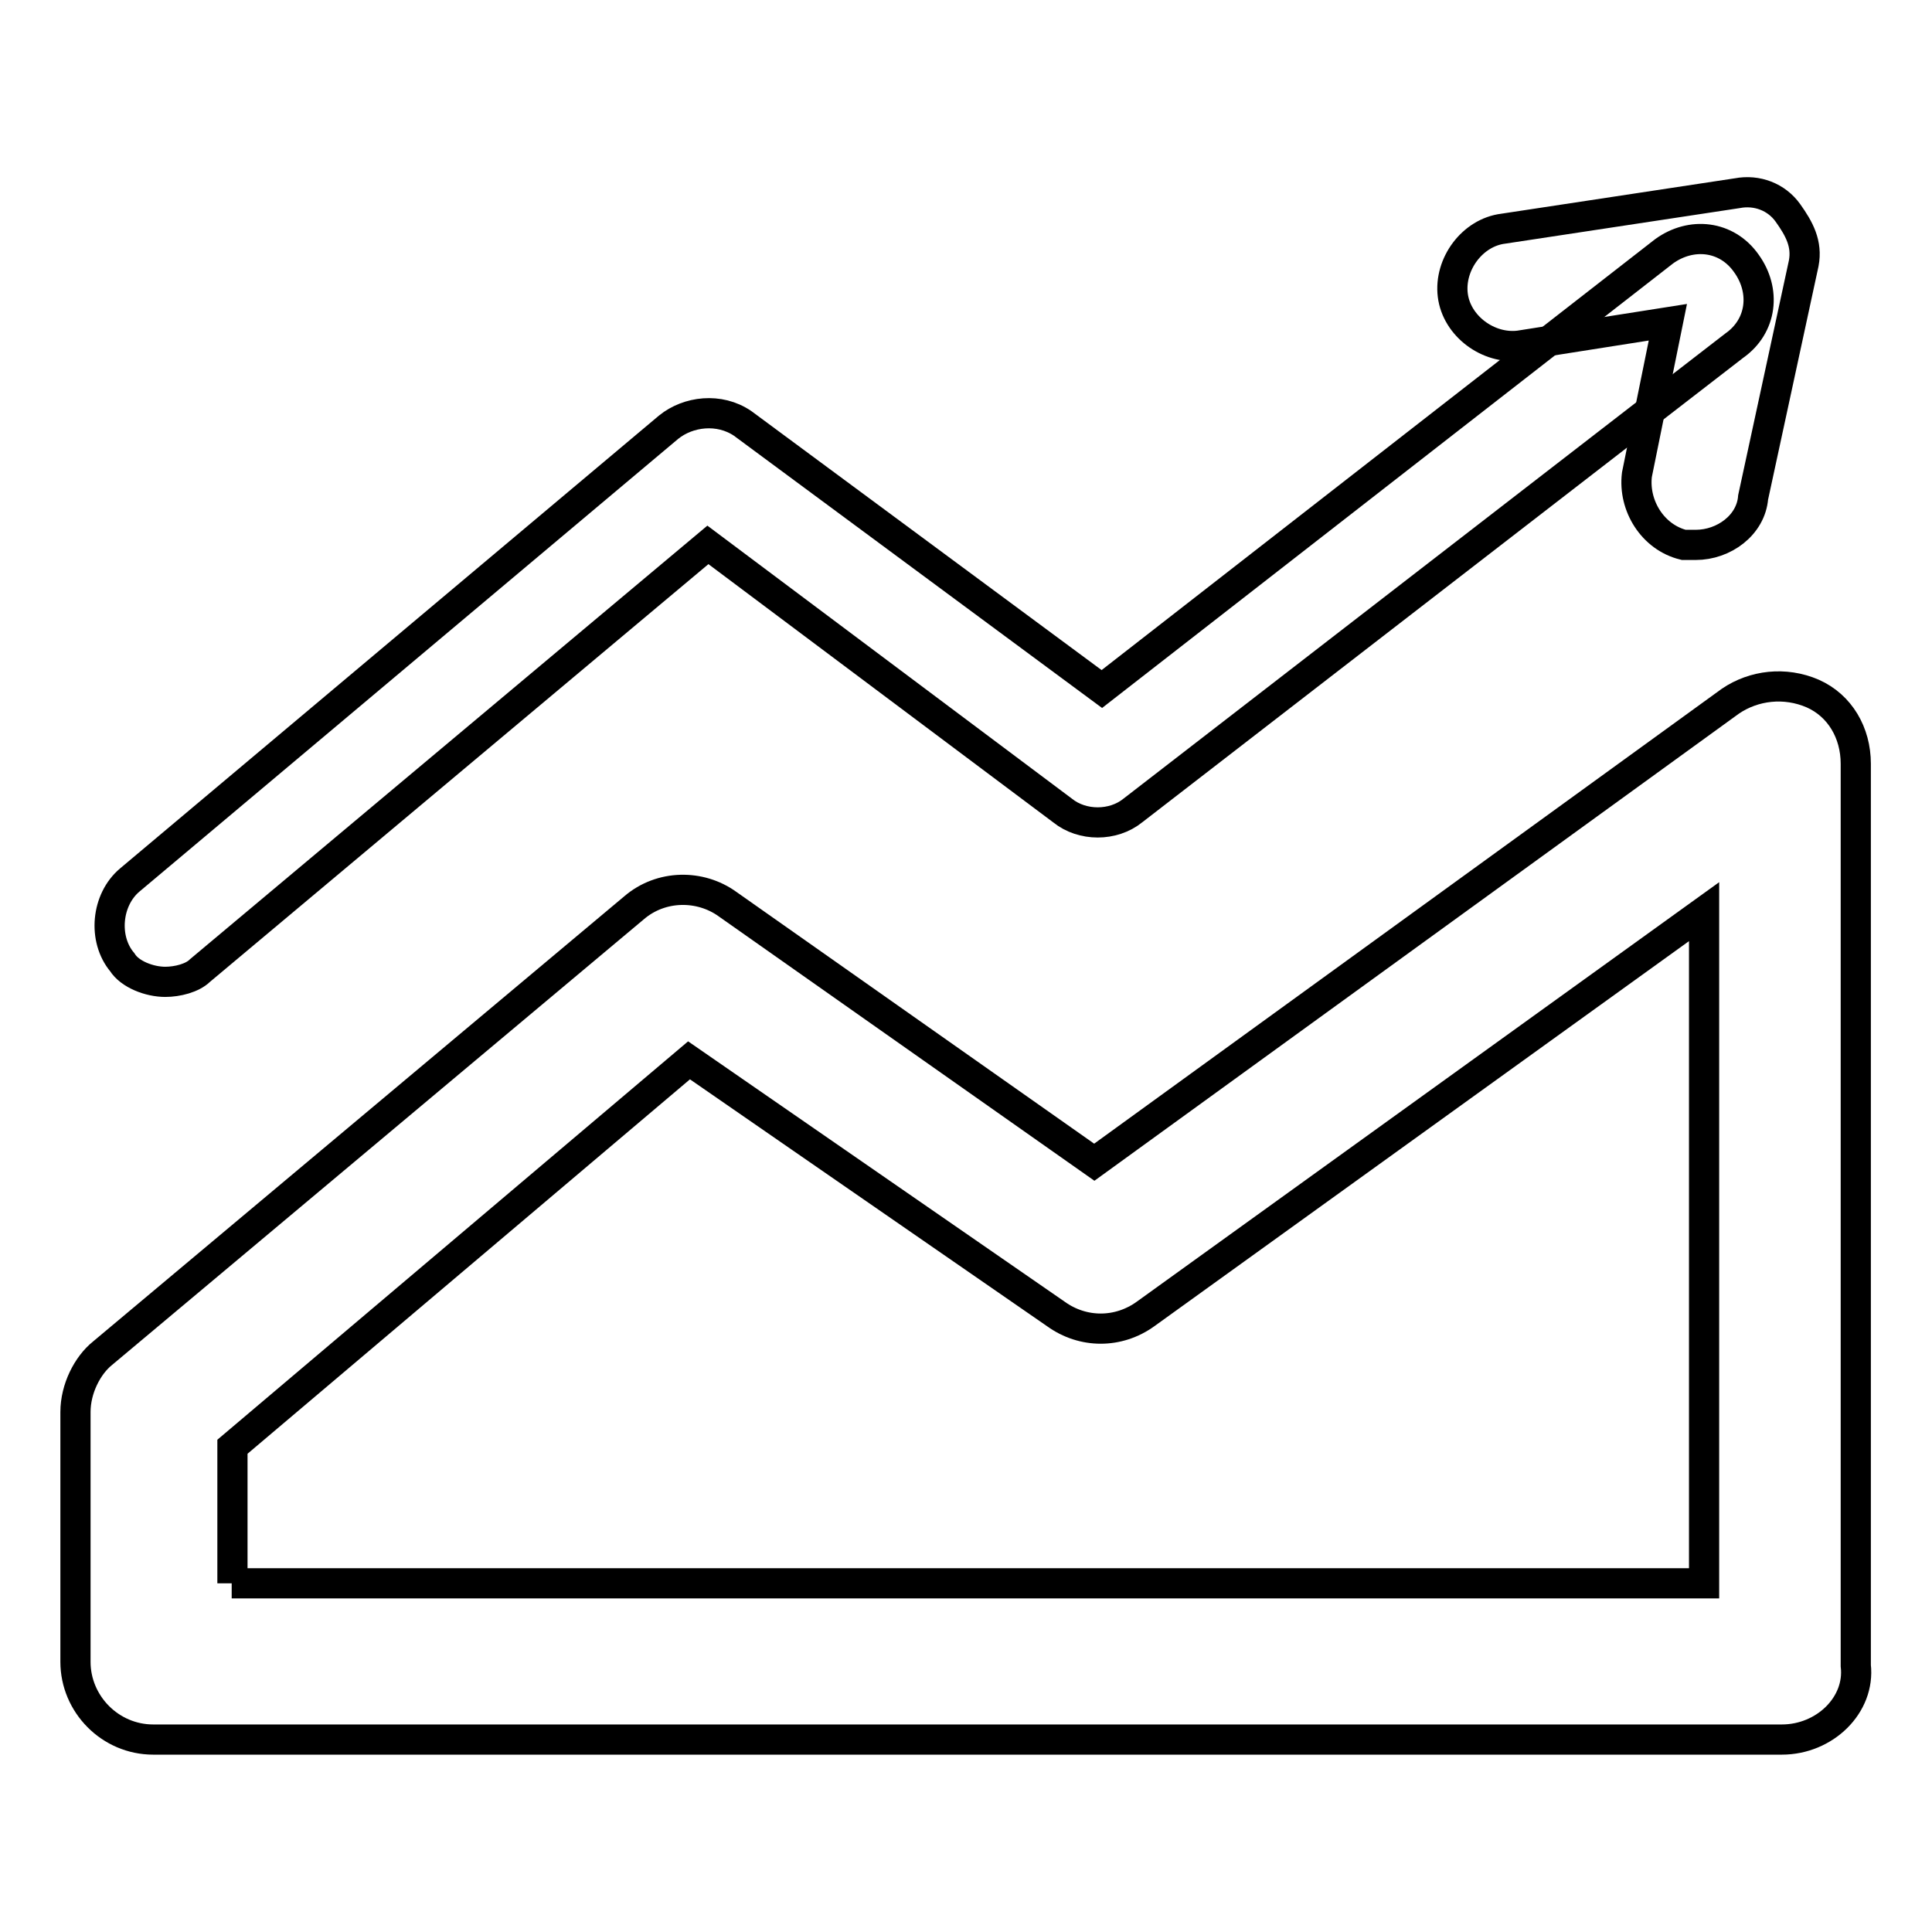 <?xml version="1.0" encoding="utf-8"?>
<!-- Svg Vector Icons : http://www.onlinewebfonts.com/icon -->
<!DOCTYPE svg PUBLIC "-//W3C//DTD SVG 1.1//EN" "http://www.w3.org/Graphics/SVG/1.1/DTD/svg11.dtd">
<svg version="1.1" xmlns="http://www.w3.org/2000/svg" xmlns:xlink="http://www.w3.org/1999/xlink" x="0px" y="0px" viewBox="0 0 256 256" enable-background="new 0 0 256 256" xml:space="preserve">
<g> <path stroke-width="4" fill-opacity="0" stroke="#000000"  d="M236.1,230.5H20.3c-5.7,0-10.3-4.7-10.3-10.3v-33.1c0-3.1,1.6-6.2,3.6-7.8l70.4-59 c3.6-3.1,8.8-3.1,12.4-0.5l48.6,34.2l84.3-61.1c3.1-2.1,7.2-2.6,10.9-1c3.6,1.6,5.7,5.2,5.7,9.3v119.5 C246.5,225.9,241.8,230.5,236.1,230.5z M30.7,209.8h195.1v-89l-74,53.3c-3.6,2.6-8.3,2.6-11.9,0l-48.6-33.6l-60.5,51.2V209.8z"/> <path stroke-width="4" fill-opacity="0" stroke="#000000"  d="M21.9,130.1c-2.1,0-4.7-1-5.7-2.6c-2.6-3.1-2.1-8.3,1-10.9l71.4-60c2.6-2.1,6.7-2.6,9.8-0.5l47.6,35.2 l74.5-58c3.6-2.6,8.3-2.1,10.9,1.6c2.6,3.6,2.1,8.3-1.6,10.9l-79.7,61.6c-2.6,2.1-6.7,2.1-9.3,0L93.8,72.2l-67.3,56.4 C25.5,129.6,23.5,130.1,21.9,130.1L21.9,130.1z"/> <path stroke-width="4" fill-opacity="0" stroke="#000000"  d="M224.7,72.2h-1.6c-4.1-1-6.7-5.2-6.2-9.3l4.1-20.2l-19.7,3.1c-4.1,0.5-8.3-2.6-8.8-6.7 c-0.5-4.1,2.6-8.3,6.7-8.8l31-4.7c2.6-0.5,5.2,0.5,6.7,2.6s2.6,4.1,2.1,6.7l-6.7,31C232,69.6,228.4,72.2,224.7,72.2z"/></g>
</svg>